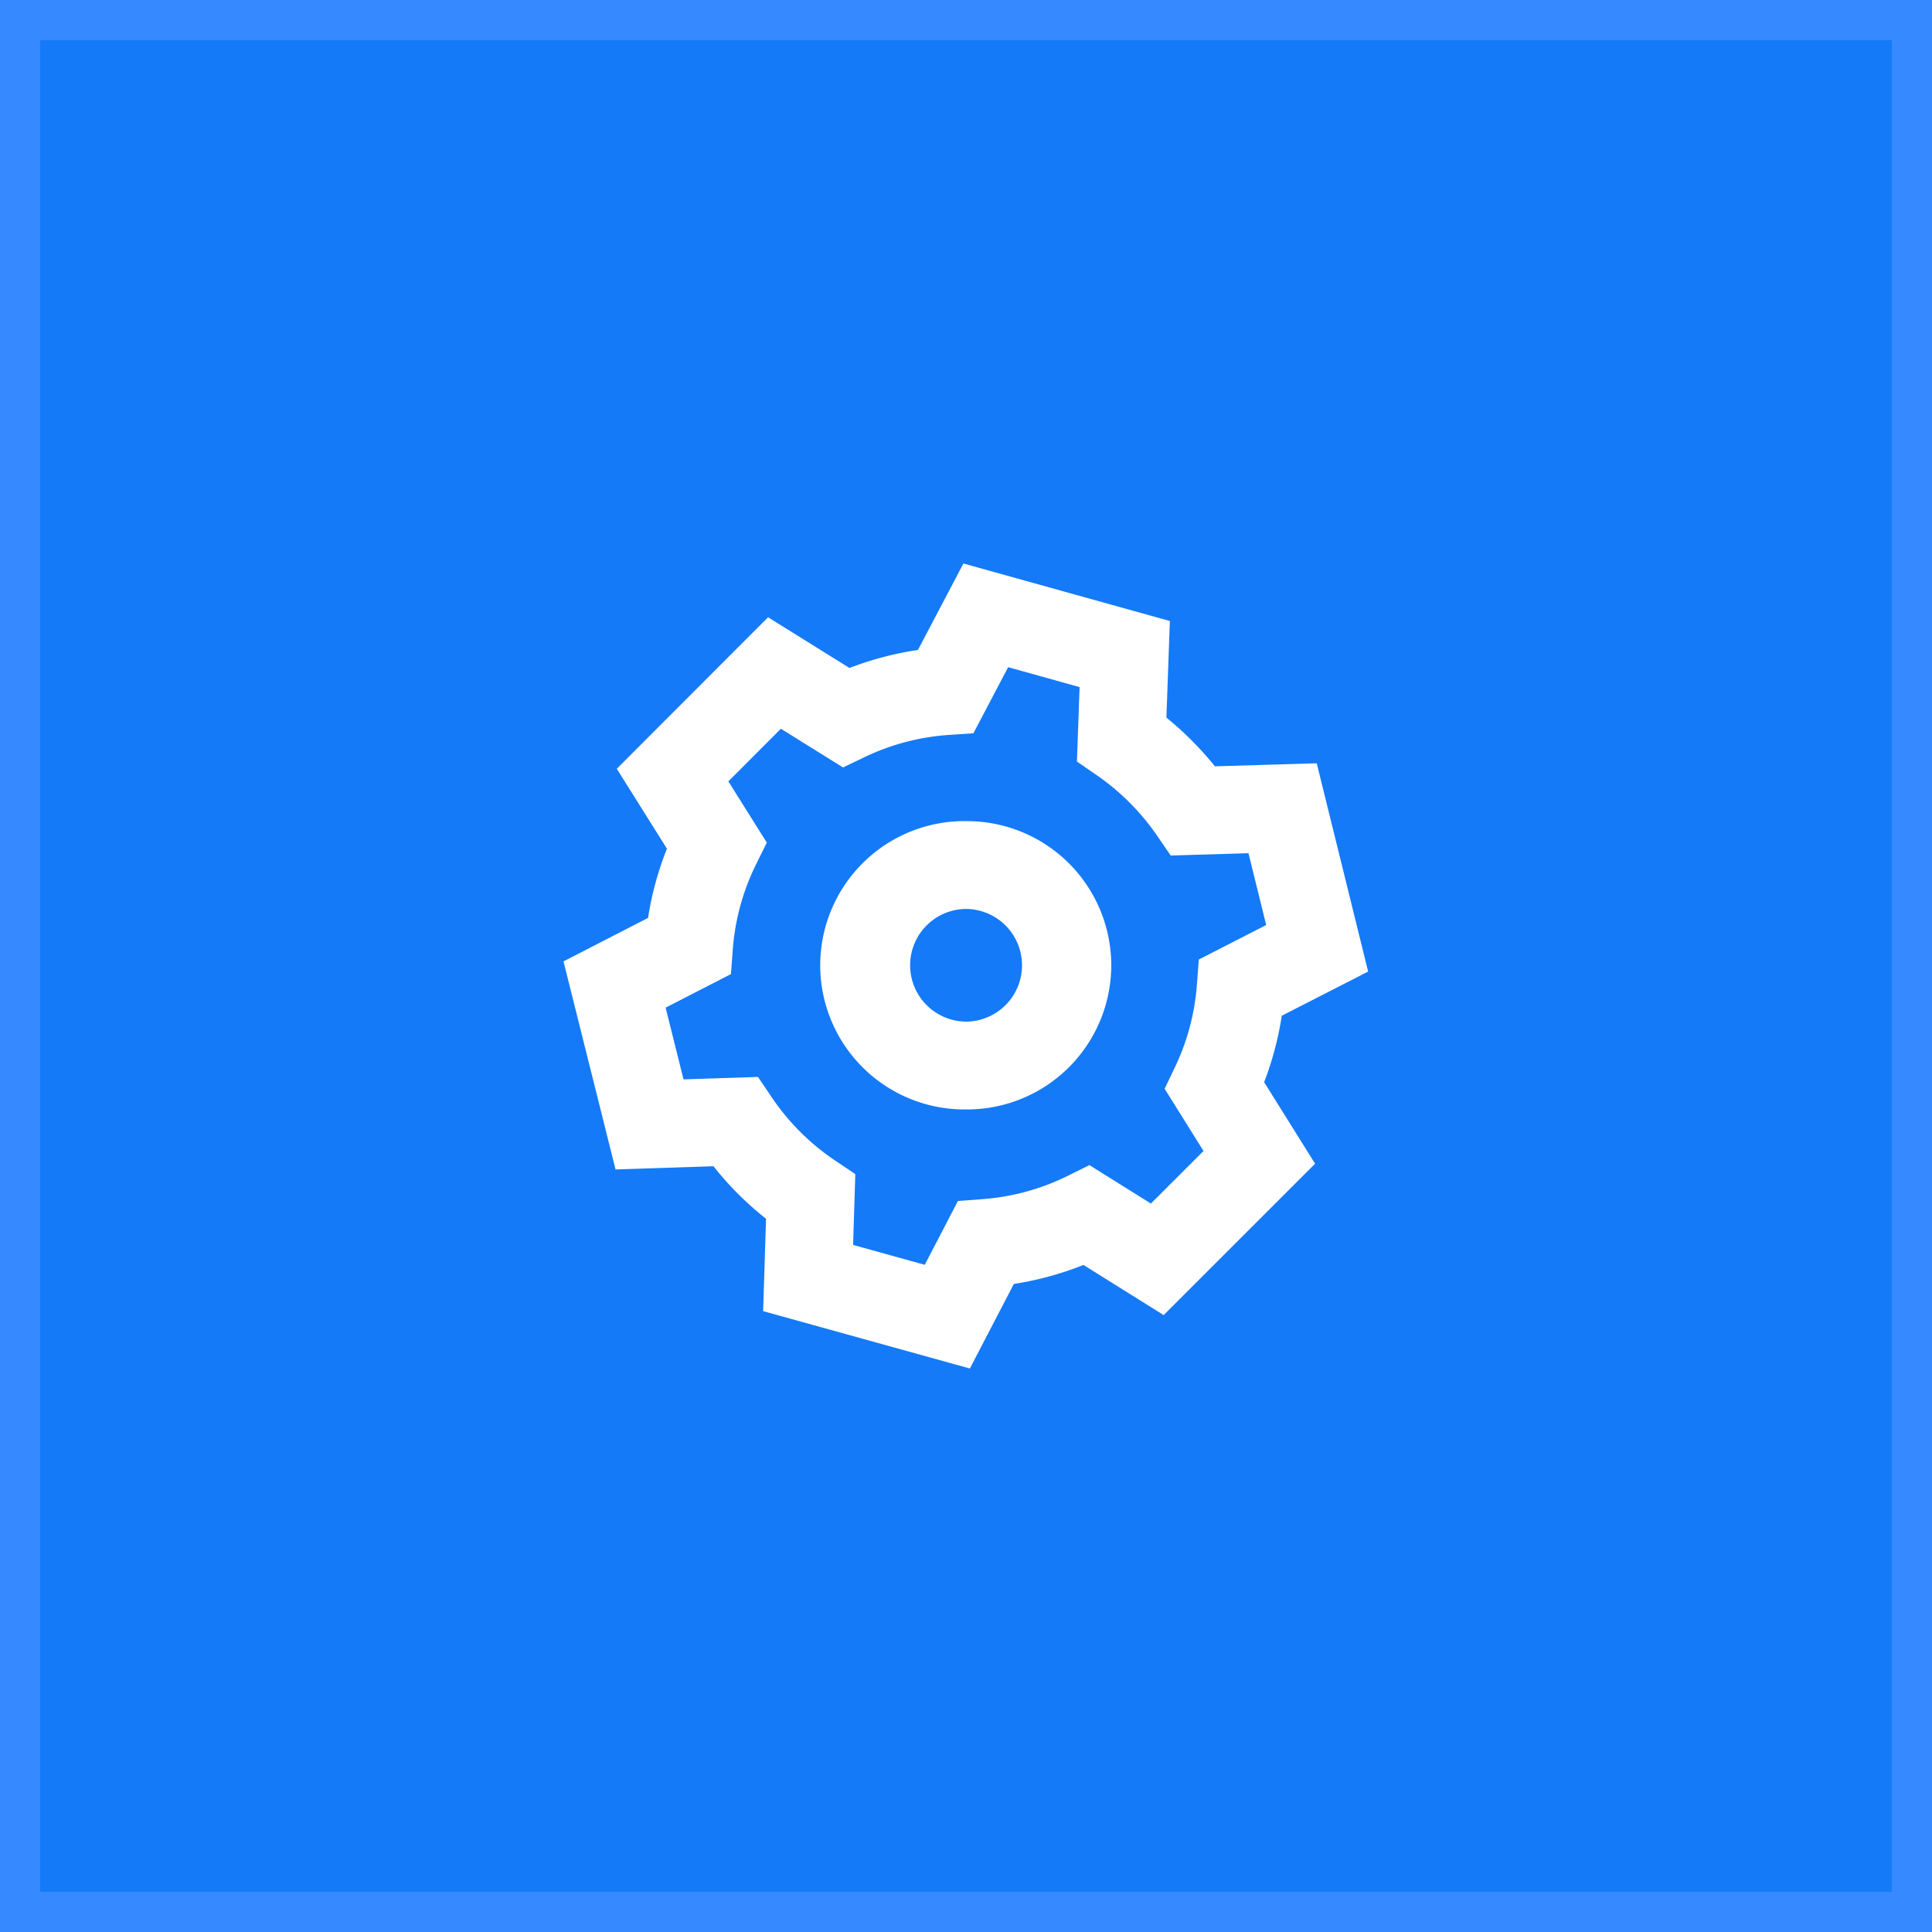 <svg width="48" height="48" fill="none" xmlns="http://www.w3.org/2000/svg"><rect width="100%" height="100%" fill="#333333" stroke="none"/><path fill="#147AF8" stroke="#3789FF" d="M.5.5h47v47H.5z"/><path d="m31.844 25.236 2.147-1.098-1.277-5.174-2.53.075a8.158 8.158 0 0 0-1.205-1.21l.086-2.4L23.936 14l-1.13 2.148a7.893 7.893 0 0 0-1.7.448l-2.024-1.26-3.758 3.764 1.246 1.986a7.863 7.863 0 0 0-.469 1.719L14 23.885l1.293 5.17 2.433-.08a7.956 7.956 0 0 0 1.306 1.305l-.072 2.295L24.096 34l1.093-2.101a7.905 7.905 0 0 0 1.729-.472l1.993 1.246 3.762-3.761-1.266-2.026a7.894 7.894 0 0 0 .438-1.65Zm-3.25 4.666-1.528-.955-.545.27a5.738 5.738 0 0 1-2.117.576l-.605.046-.824 1.585-1.78-.494.055-1.76-.502-.337a5.792 5.792 0 0 1-1.578-1.576l-.338-.501-1.85.061-.445-1.782 1.623-.834.046-.61c.055-.738.25-1.448.575-2.11l.27-.547-.955-1.521 1.305-1.308 1.544.962.54-.259a5.741 5.741 0 0 1 2.091-.549l.608-.041.863-1.642 1.775.495-.066 1.849.493.34a5.84 5.84 0 0 1 1.5 1.504l.337.491 1.932-.057.44 1.784-1.674.857-.046.611a5.745 5.745 0 0 1-.545 2.06l-.258.54.966 1.546-1.307 1.306Z" fill="#fff"/><path d="M24.029 20.4h-.07a3.585 3.585 0 0 0-3.581 3.583 3.585 3.585 0 0 0 3.581 3.581h.07a3.585 3.585 0 0 0 3.58-3.581 3.585 3.585 0 0 0-3.58-3.582Zm0 4.981h-.07a1.4 1.4 0 0 1 0-2.798h.07a1.4 1.4 0 0 1 0 2.799Z" fill="#fff"/></svg>